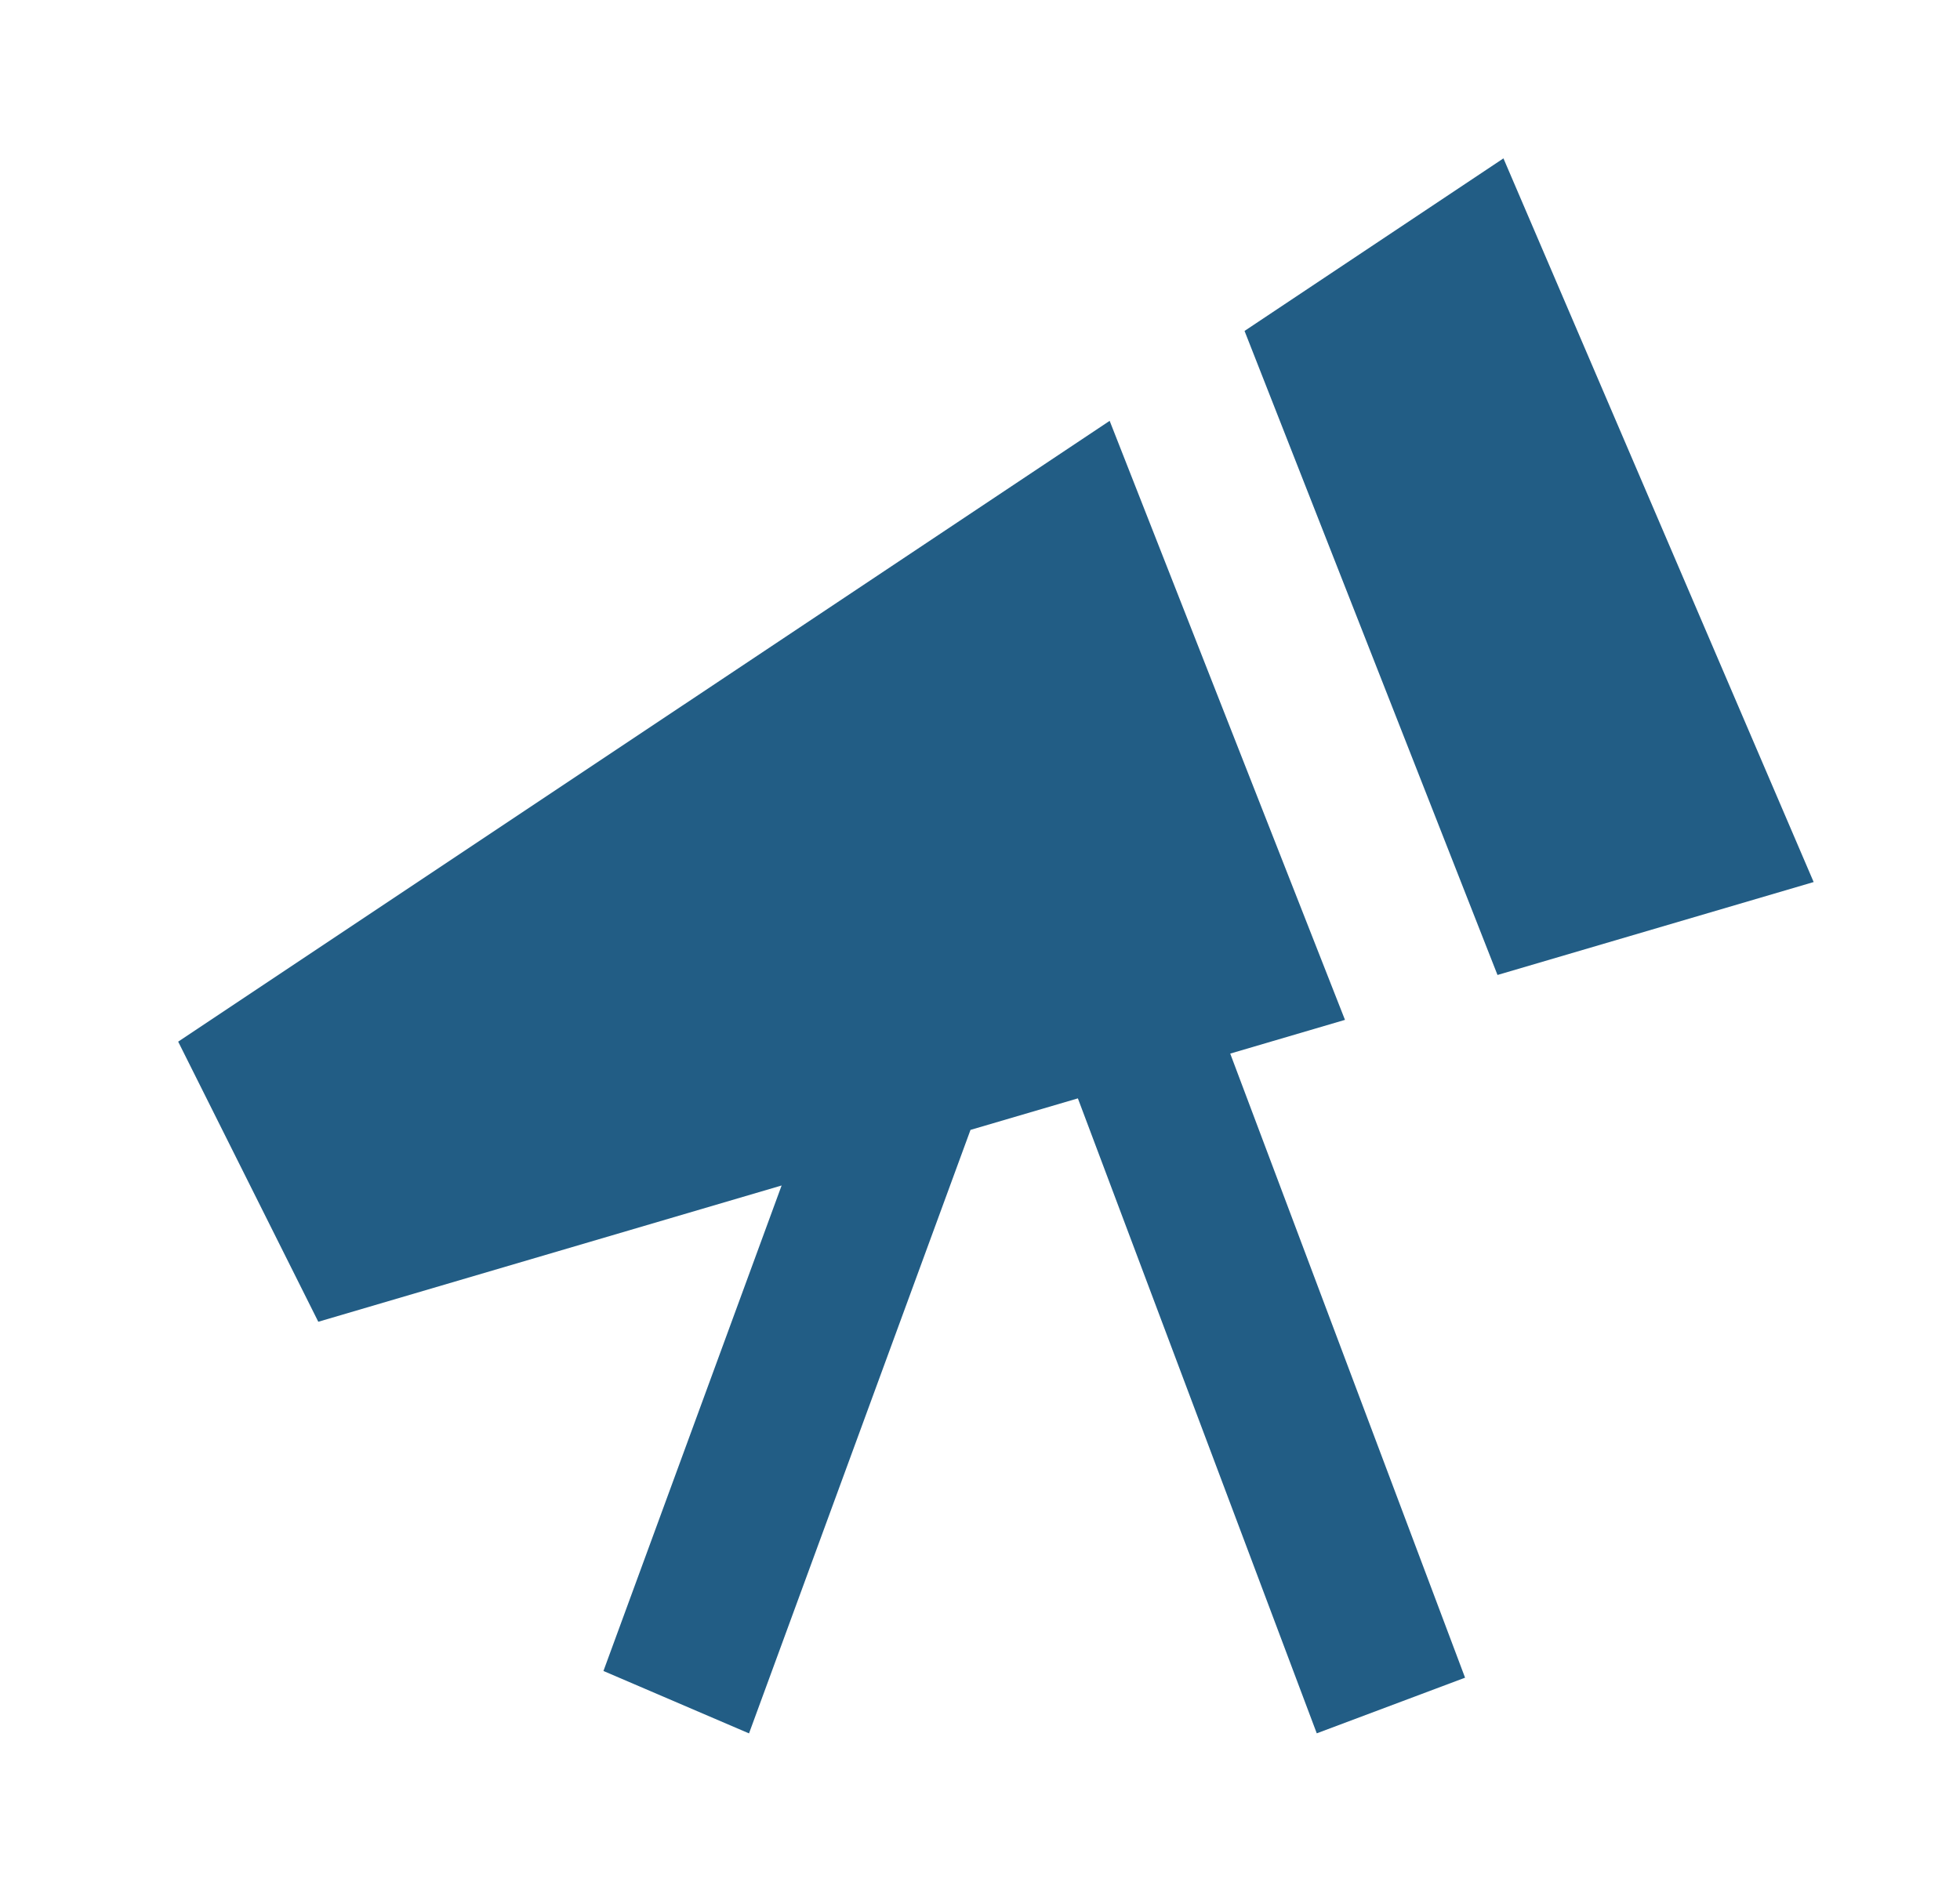 <svg width="33" height="32" viewBox="0 0 33 32" fill="none" xmlns="http://www.w3.org/2000/svg">
<path fill-rule="evenodd" clip-rule="evenodd" d="M18.683 7.087L22.645 17.175L20.713 17.743L24.667 28.253L22.17 29.19L18.148 18.497L16.34 19.028L12.611 29.191L10.16 28.14L13.16 19.964L5.359 22.259L3 17.542L18.683 7.087ZM25.313 2.667L30.536 14.854L25.213 16.419L20.954 5.573L25.313 2.667Z" fill="#225D85"/>
</svg>
